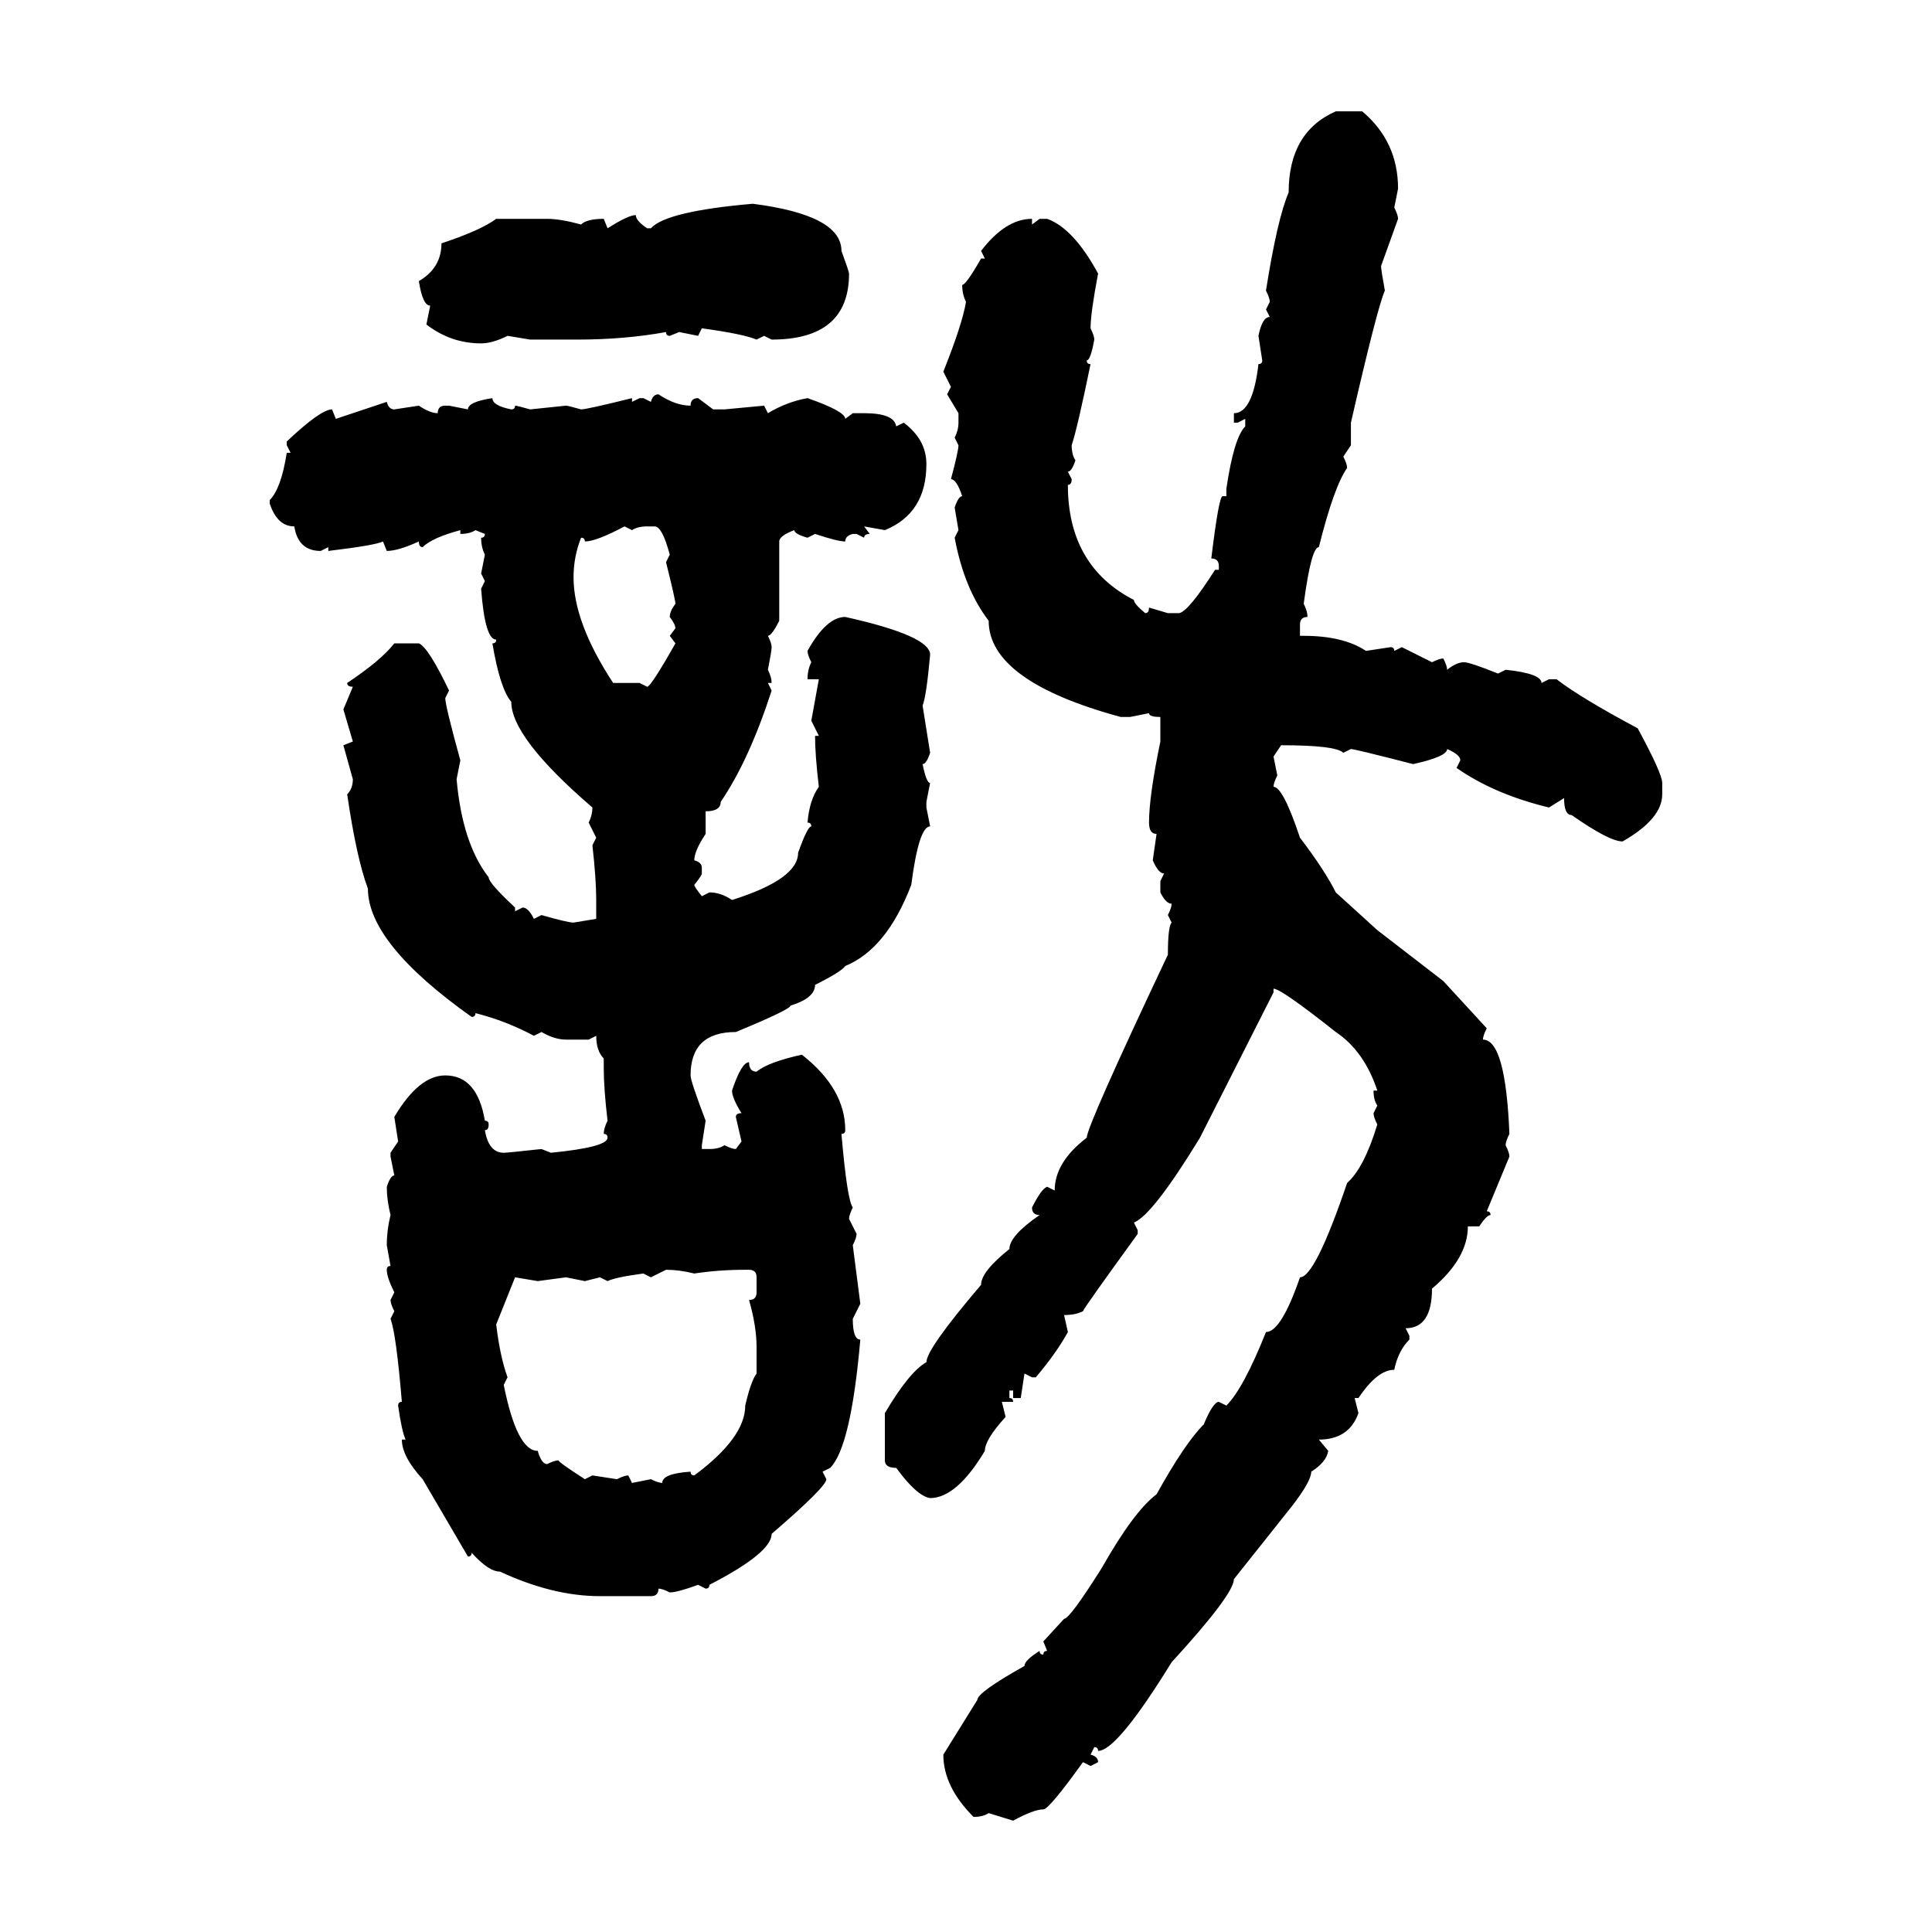 <svg xmlns="http://www.w3.org/2000/svg" xmlns:xlink="http://www.w3.org/1999/xlink" width="300" height="300"><path d="M207.42 17.29L207.42 17.29L211.52 17.29Q217.09 21.97 217.09 29.30L217.09 29.30L216.50 32.23Q217.09 33.40 217.09 33.98L217.09 33.98L214.45 41.31Q214.45 41.89 215.04 45.12L215.04 45.12Q213.87 47.75 209.77 65.63L209.77 65.63L209.77 69.14L208.59 70.90Q209.18 72.07 209.18 72.66L209.18 72.66Q207.13 75.59 204.79 84.96L204.79 84.96Q203.61 84.96 202.44 93.75L202.44 93.75Q203.03 94.92 203.03 95.80L203.03 95.80Q201.86 95.80 201.86 96.97L201.86 96.97L201.86 98.73L202.44 98.73Q208.59 98.73 212.11 101.07L212.11 101.07L215.92 100.49Q216.50 100.49 216.50 101.07L216.50 101.07L217.68 100.49L222.36 102.83Q223.54 102.25 224.12 102.25L224.12 102.25Q224.71 103.42 224.71 104.00L224.71 104.00Q226.17 102.83 227.34 102.83L227.34 102.83Q228.22 102.83 232.62 104.59L232.62 104.59L233.79 104.00Q239.36 104.59 239.36 106.05L239.36 106.05L240.53 105.47L241.70 105.47Q245.51 108.40 254.30 113.09L254.30 113.09Q258.11 120.12 258.11 121.58L258.11 121.58L258.11 123.34Q258.11 127.15 251.95 130.66L251.95 130.66Q249.90 130.66 244.04 126.56L244.04 126.56Q242.87 126.56 242.87 123.93L242.87 123.93L240.53 125.39Q232.03 123.34 226.17 119.24L226.17 119.24L226.76 118.07Q226.76 117.19 224.71 116.31L224.71 116.31Q224.71 117.48 219.43 118.65L219.43 118.65Q210.35 116.31 209.77 116.31L209.77 116.31L208.59 116.89Q207.42 115.72 198.93 115.72L198.93 115.72L197.75 117.48L198.34 120.41Q197.75 121.58 197.75 122.17L197.75 122.17Q199.22 122.17 201.86 130.08L201.86 130.08Q205.66 135.06 207.42 138.57L207.42 138.57L213.87 144.43L224.12 152.34L230.86 159.67Q230.27 160.84 230.27 161.43L230.27 161.43Q233.79 161.43 234.38 176.07L234.38 176.07Q233.79 177.25 233.79 177.83L233.79 177.83Q234.38 179.00 234.38 179.59L234.38 179.59L230.86 188.09Q231.45 188.09 231.45 188.67L231.45 188.67Q230.86 188.67 229.69 190.43L229.69 190.43L227.93 190.43Q227.93 195.41 222.36 200.10L222.36 200.10Q222.36 206.25 218.26 206.25L218.26 206.25L218.85 207.42L218.85 208.01Q217.09 209.77 216.50 212.70L216.50 212.70Q213.87 212.70 210.94 217.09L210.94 217.09L210.35 217.09L210.94 219.43Q209.47 223.54 204.79 223.54L204.79 223.54L206.25 225.29Q205.96 227.05 203.61 228.52L203.61 228.52Q203.61 229.98 200.68 233.79L200.68 233.79L191.60 245.21Q191.60 247.56 181.93 258.11L181.93 258.11Q173.44 271.88 170.51 271.88L170.51 271.88Q170.51 271.29 169.92 271.29L169.92 271.29L169.34 272.46Q170.51 272.75 170.51 273.63L170.51 273.63L169.34 274.22L168.16 273.63Q162.89 280.96 162.01 280.96L162.01 280.96Q160.55 280.96 157.32 282.71L157.32 282.71L153.52 281.54Q152.64 282.13 151.17 282.13L151.17 282.13Q146.48 277.44 146.48 272.46L146.48 272.46L151.76 263.96Q151.76 262.79 159.08 258.69L159.08 258.69Q159.08 257.81 161.43 256.35L161.43 256.35Q161.43 256.93 162.01 256.93L162.01 256.93Q162.01 256.35 162.60 256.35L162.60 256.35L162.01 254.88L165.23 251.37Q166.11 251.37 171.09 243.46L171.09 243.46Q176.07 234.67 179.59 232.03L179.59 232.03Q183.98 224.12 186.91 221.19L186.91 221.19Q188.38 217.68 189.26 217.68L189.26 217.68L190.43 218.26Q193.07 215.63 196.58 206.84L196.58 206.84Q198.93 206.84 201.86 198.34L201.86 198.34Q204.20 198.34 209.18 183.69L209.18 183.69Q211.82 181.35 213.87 174.61L213.87 174.61Q213.28 173.44 213.28 172.85L213.28 172.85L213.87 171.68Q213.28 170.80 213.28 169.34L213.28 169.34L213.87 169.34Q211.82 163.18 207.42 160.25L207.42 160.25Q198.93 153.52 197.75 153.52L197.75 153.52L197.75 154.10L186.33 176.66Q179.00 188.67 176.07 189.84L176.07 189.84L176.66 191.02L176.66 191.60Q168.16 203.32 168.16 203.61L168.16 203.61Q166.99 204.20 165.23 204.20L165.23 204.20L165.82 206.84Q164.06 210.06 160.84 213.87L160.84 213.87L160.25 213.87L159.08 213.28L158.50 217.09L157.32 217.09L157.32 215.92L156.74 215.92L156.74 217.09Q157.32 217.09 157.32 217.68L157.32 217.68L155.57 217.68L156.15 220.02Q152.93 223.54 152.93 225.29L152.93 225.29Q148.54 232.62 144.43 232.62L144.43 232.62Q142.38 232.32 139.16 227.93L139.16 227.93Q137.40 227.93 137.40 226.76L137.40 226.76L137.40 219.43Q141.21 212.99 143.85 211.52L143.85 211.52Q143.85 209.47 152.34 199.51L152.34 199.51Q152.34 197.46 156.74 193.95L156.74 193.95Q156.74 191.89 161.43 188.67L161.43 188.67Q160.25 188.67 160.25 187.50L160.25 187.50Q161.72 184.57 162.60 184.28L162.60 184.28L163.77 184.86Q163.77 180.47 168.75 176.66L168.75 176.66Q168.75 174.90 181.35 148.24L181.35 148.24Q181.35 143.85 181.93 143.26L181.93 143.26L181.35 142.09Q181.93 140.92 181.93 140.33L181.93 140.33Q181.05 140.33 180.18 138.57L180.18 138.57L180.18 136.82L180.76 135.64Q179.88 135.64 179.00 133.59L179.00 133.59L179.59 129.49Q178.42 129.49 178.42 127.73L178.42 127.73Q178.42 123.63 180.18 115.14L180.18 115.14L180.18 111.33Q178.42 111.33 178.42 110.74L178.42 110.74L175.49 111.33L174.02 111.33Q153.52 105.76 153.52 96.39L153.52 96.39Q149.71 91.41 148.24 83.50L148.24 83.50L148.83 82.32L148.24 78.81Q148.83 77.05 149.41 77.05L149.41 77.05Q148.54 74.41 147.66 74.41L147.66 74.41Q148.83 70.02 148.83 69.14L148.83 69.14L148.24 67.97Q148.83 66.80 148.83 65.63L148.83 65.63L148.83 64.16L147.07 61.23L147.66 60.06L146.48 57.71Q149.41 50.39 150 46.88L150 46.88Q149.41 45.70 149.41 44.24L149.41 44.24Q150 44.24 152.34 40.14L152.34 40.14L152.93 40.14L152.34 38.96Q156.15 33.98 160.25 33.98L160.25 33.98L160.25 34.86L161.43 33.98L162.60 33.98Q166.70 35.45 170.51 42.48L170.51 42.48Q169.34 48.63 169.34 50.98L169.34 50.98Q169.92 52.15 169.92 52.73L169.92 52.73Q169.34 55.96 168.75 55.96L168.75 55.96Q168.75 56.54 169.34 56.54L169.34 56.54Q167.29 66.50 166.41 69.14L166.41 69.14Q166.41 70.61 166.99 71.48L166.99 71.48Q166.41 73.24 165.82 73.24L165.82 73.24L166.41 74.41Q166.41 75.29 165.82 75.29L165.82 75.29Q165.82 87.89 176.07 93.16L176.07 93.16Q176.07 93.75 177.83 95.21L177.83 95.21Q178.42 95.21 178.42 94.34L178.42 94.34L181.35 95.21L183.11 95.21Q184.57 94.92 188.67 88.48L188.67 88.48L189.26 88.48L189.26 87.89Q189.26 86.72 188.09 86.72L188.09 86.72Q189.26 77.05 189.84 77.05L189.84 77.05L190.43 77.05L190.43 75.88Q191.60 67.97 193.36 66.21L193.36 66.21L193.36 65.04L192.19 65.63L191.60 65.63L191.60 64.16Q194.53 64.16 195.41 56.54L195.41 56.54Q196.00 56.54 196.00 55.96L196.00 55.96L195.41 52.15Q196.00 49.22 197.17 49.22L197.17 49.22L196.58 48.05L197.17 46.88Q197.17 46.29 196.58 45.12L196.58 45.12Q198.34 33.98 200.10 29.88L200.10 29.88Q200.10 20.51 207.42 17.29ZM116.89 31.64L116.89 31.64Q130.66 33.40 130.66 38.96L130.66 38.96Q131.84 42.19 131.84 42.48L131.84 42.48Q131.84 52.73 119.82 52.73L119.82 52.73L118.65 52.15L117.48 52.73Q115.43 51.86 108.98 50.98L108.98 50.98L108.40 52.15L105.47 51.56L104.00 52.15Q103.42 52.15 103.42 51.56L103.42 51.56Q96.97 52.73 89.65 52.73L89.65 52.73L82.32 52.73L78.81 52.15Q76.46 53.32 74.71 53.32L74.71 53.32Q70.02 53.32 66.21 50.39L66.21 50.39L66.80 47.46Q65.63 47.46 65.04 43.65L65.04 43.65Q68.55 41.60 68.55 37.79L68.55 37.79Q74.71 35.74 77.05 33.98L77.05 33.98L84.96 33.98Q87.01 33.98 90.23 34.86L90.23 34.86Q91.11 33.98 93.75 33.98L93.75 33.98L94.34 35.45Q97.56 33.40 98.73 33.40L98.73 33.40Q98.73 34.28 100.49 35.45L100.49 35.45L101.07 35.45Q103.42 32.81 116.89 31.64ZM102.25 61.23L102.25 61.23Q104.88 62.99 107.23 62.99L107.23 62.99Q107.23 61.82 108.40 61.82L108.40 61.82L110.74 63.57L112.50 63.57L118.65 62.99L119.24 64.16Q122.17 62.40 125.39 61.82L125.39 61.82Q131.25 63.87 131.25 65.04L131.25 65.04L132.42 64.16L134.18 64.16Q138.87 64.16 139.16 66.21L139.16 66.21L140.33 65.63Q143.85 68.26 143.85 72.07L143.85 72.07Q143.85 79.69 137.40 82.32L137.40 82.32L134.18 81.74L135.06 82.91Q134.18 82.91 134.18 83.50L134.18 83.50L133.01 82.91L132.42 82.91Q131.25 83.20 131.25 84.08L131.25 84.08Q130.08 84.08 126.56 82.91L126.56 82.91L125.39 83.50Q123.34 82.91 123.34 82.32L123.34 82.32Q121.00 83.20 121.00 84.08L121.00 84.08L121.00 96.39Q119.82 98.73 119.24 98.73L119.24 98.73Q119.82 99.90 119.82 100.49L119.82 100.49Q119.82 101.07 119.24 104.00L119.24 104.00Q119.82 105.18 119.82 106.05L119.82 106.05L119.24 106.05L119.82 107.23Q116.31 118.07 111.91 124.51L111.91 124.51Q111.91 125.98 109.57 125.98L109.57 125.98L109.57 129.49Q107.81 132.13 107.81 133.59L107.81 133.59Q108.98 133.89 108.98 134.77L108.98 134.77L108.98 135.64Q108.98 135.94 107.81 137.40L107.81 137.40Q107.81 137.70 108.98 139.16L108.98 139.16L110.16 138.57Q111.91 138.57 113.67 139.75L113.67 139.75Q123.93 136.52 123.93 132.42L123.93 132.42Q125.39 128.32 125.98 128.32L125.98 128.32Q125.98 127.73 125.39 127.73L125.39 127.73Q125.68 124.22 127.15 122.17L127.15 122.17Q126.56 117.19 126.56 114.26L126.56 114.26L127.15 114.26L125.98 111.91L127.15 105.47L125.39 105.47Q125.39 104.00 125.98 102.83L125.98 102.83Q125.39 101.66 125.39 101.07L125.39 101.07Q128.32 95.80 131.25 95.80L131.25 95.80Q144.43 98.73 144.43 101.66L144.43 101.66Q143.85 108.11 143.26 109.57L143.26 109.57L144.43 116.89Q143.85 118.65 143.26 118.65L143.26 118.65Q143.85 121.58 144.43 121.58L144.43 121.58L143.85 124.51L143.85 125.39L144.43 128.32Q142.68 128.32 141.50 137.40L141.50 137.40Q137.70 147.36 131.25 150L131.25 150Q130.66 150.88 126.56 152.93L126.56 152.93Q126.56 154.98 122.75 156.15L122.75 156.15Q122.75 156.74 114.26 160.25L114.26 160.25Q107.23 160.25 107.23 166.99L107.23 166.99Q107.23 167.87 109.57 174.02L109.57 174.02L108.98 177.83L108.98 178.42L110.16 178.42Q111.62 178.42 112.50 177.83L112.50 177.83Q113.67 178.42 114.26 178.42L114.26 178.42L115.14 177.25L114.26 173.44Q114.26 172.85 115.14 172.85L115.14 172.85Q113.67 170.51 113.67 169.34L113.67 169.34Q115.14 164.94 116.31 164.94L116.31 164.94Q116.31 166.41 117.48 166.41L117.48 166.41Q119.24 164.94 124.51 163.77L124.51 163.77Q131.25 169.04 131.25 175.49L131.25 175.49Q131.25 176.07 130.66 176.07L130.66 176.07Q131.54 186.33 132.42 187.50L132.42 187.50Q131.84 188.67 131.84 189.26L131.84 189.26L133.01 191.60Q133.01 192.19 132.42 193.36L132.42 193.36L133.59 202.44L132.42 204.79Q132.42 208.01 133.59 208.01L133.59 208.01Q132.13 224.71 128.91 227.93L128.91 227.93L127.73 228.52L128.32 229.69Q128.32 230.86 119.82 238.18L119.82 238.18Q119.82 241.11 110.16 246.09L110.16 246.09Q110.16 246.68 109.57 246.68L109.57 246.68L108.40 246.09Q105.18 247.27 104.00 247.27L104.00 247.27Q102.83 246.68 102.25 246.68L102.25 246.68Q102.25 247.85 101.07 247.85L101.07 247.85L93.16 247.85Q85.84 247.85 77.64 244.04L77.64 244.04Q75.88 244.04 73.24 241.11L73.24 241.11Q73.24 241.70 72.66 241.70L72.66 241.70L65.63 229.69Q62.40 226.17 62.40 223.54L62.40 223.54L62.99 223.54Q62.40 222.36 61.82 218.26L61.82 218.26Q61.82 217.68 62.40 217.68L62.40 217.68Q61.52 207.13 60.64 204.79L60.64 204.79L61.23 203.61Q60.64 202.44 60.64 201.86L60.64 201.86L61.23 200.68Q60.06 198.34 60.06 197.17L60.06 197.17Q60.06 196.58 60.64 196.58L60.64 196.58L60.06 193.36Q60.06 191.02 60.64 188.67L60.64 188.67Q60.06 186.33 60.06 184.28L60.06 184.28Q60.64 182.52 61.23 182.52L61.23 182.52L60.64 179.59L60.64 179.00L61.82 177.25L61.23 173.44Q65.04 166.99 69.14 166.99L69.14 166.99Q74.12 166.99 75.29 174.02L75.29 174.02Q75.88 174.02 75.88 174.61L75.88 174.61Q75.88 175.49 75.29 175.49L75.29 175.49Q75.88 179.00 78.22 179.00L78.22 179.00Q78.81 179.00 84.08 178.42L84.08 178.42L85.55 179.00Q94.34 178.13 94.34 176.66L94.34 176.66Q94.34 176.07 93.75 176.07L93.75 176.07Q93.75 175.20 94.34 174.02L94.34 174.02Q93.75 169.04 93.75 165.82L93.75 165.82L93.75 164.36Q92.58 163.18 92.58 160.84L92.58 160.84L91.41 161.43L87.89 161.43Q86.13 161.43 84.08 160.25L84.08 160.25L82.91 160.84Q78.52 158.50 73.83 157.32L73.83 157.32Q73.83 157.91 73.24 157.91L73.24 157.91Q57.13 146.48 57.13 137.99L57.13 137.99Q55.37 133.30 53.91 123.34L53.91 123.34Q54.79 122.46 54.79 121.00L54.79 121.00L53.32 115.72L54.79 115.14L53.32 110.16L54.79 106.64Q53.91 106.64 53.91 106.05L53.91 106.05Q59.18 102.54 61.23 99.90L61.23 99.90L65.04 99.90Q66.50 100.49 69.73 107.23L69.73 107.23L69.14 108.40Q69.14 109.57 71.48 118.07L71.48 118.07L70.90 121.00Q71.78 130.96 75.88 136.23L75.88 136.23Q75.88 137.11 79.98 140.92L79.98 140.92L79.98 141.50L81.15 140.92Q82.03 140.92 82.91 142.68L82.91 142.68L84.08 142.09Q88.18 143.26 89.06 143.26L89.06 143.26L92.58 142.68L92.58 139.75Q92.58 136.52 91.99 131.25L91.99 131.25L92.58 130.08L91.41 127.73Q91.99 126.56 91.99 125.39L91.99 125.39Q79.39 114.55 79.39 108.98L79.39 108.98Q77.64 106.93 76.46 99.90L76.46 99.90Q77.05 99.90 77.05 99.32L77.05 99.32Q75.29 99.32 74.71 91.41L74.71 91.41L75.29 90.23L74.71 89.06L75.29 86.13Q74.71 84.96 74.71 83.50L74.71 83.50Q75.29 83.50 75.29 82.91L75.29 82.91L73.83 82.32Q72.95 82.91 71.48 82.91L71.48 82.91L71.48 82.32Q67.09 83.50 65.63 84.96L65.63 84.96Q65.04 84.96 65.04 84.08L65.04 84.08Q61.82 85.55 60.06 85.55L60.06 85.55L59.47 84.08Q58.30 84.67 50.98 85.55L50.98 85.55L50.98 84.96L49.80 85.55Q46.29 85.55 45.70 81.74L45.70 81.74Q43.07 81.74 41.89 78.22L41.89 78.22L41.89 77.64Q43.65 75.88 44.53 70.31L44.53 70.31L45.12 70.31L44.53 69.14L44.53 68.55Q49.80 63.57 51.56 63.57L51.56 63.57L52.15 65.04L60.06 62.40Q60.35 63.57 61.23 63.57L61.23 63.57L65.04 62.99Q66.80 64.16 67.97 64.16L67.97 64.16Q67.97 62.99 69.14 62.99L69.14 62.99L69.73 62.99L72.66 63.57Q72.66 62.40 76.46 61.82L76.46 61.82Q76.46 62.99 79.39 63.57L79.39 63.57Q79.98 63.57 79.98 62.99L79.98 62.99Q80.27 62.99 82.32 63.57L82.32 63.57L87.89 62.99Q88.18 62.99 90.23 63.57L90.23 63.57Q91.11 63.57 98.14 61.82L98.14 61.82L98.14 62.40L99.32 61.82L99.90 61.82L101.07 62.40Q101.37 61.23 102.25 61.23ZM90.82 84.08L90.82 84.08Q90.82 83.50 90.23 83.50L90.23 83.50Q89.06 86.43 89.06 89.65L89.06 89.65Q89.06 96.68 95.21 106.05L95.21 106.05L99.32 106.05L100.49 106.64Q101.07 106.64 104.88 99.90L104.88 99.90L104.00 98.73L104.88 97.56Q104.88 96.97 104.00 95.80L104.00 95.80Q104.00 94.92 104.88 93.75L104.88 93.75Q104.88 93.16 103.42 87.30L103.42 87.30L104.00 86.13Q102.83 81.74 101.66 81.74L101.66 81.74L100.49 81.74Q99.02 81.74 98.14 82.32L98.14 82.32L96.97 81.74Q92.58 84.08 90.82 84.08ZM103.42 197.17L101.07 198.34L99.90 197.75Q95.51 198.34 94.34 198.93L94.34 198.93L93.16 198.34L90.82 198.93L87.89 198.34L83.50 198.93L79.98 198.34L77.05 205.66Q77.64 210.64 78.81 213.87L78.81 213.87L78.22 215.04Q80.27 225.29 83.50 225.29L83.50 225.29Q84.08 227.34 84.96 227.34L84.96 227.34Q86.13 226.76 86.72 226.76L86.72 226.76Q86.72 227.05 90.82 229.69L90.82 229.69L91.99 229.10L95.80 229.69Q96.97 229.10 97.56 229.10L97.56 229.10L98.14 230.27L101.07 229.69Q102.25 230.27 102.83 230.27L102.83 230.27Q102.83 228.81 107.23 228.52L107.23 228.52Q107.23 229.10 107.81 229.10L107.81 229.10Q115.72 223.24 115.72 218.26L115.72 218.26Q116.60 214.45 117.48 213.28L117.48 213.28L117.48 209.18Q117.48 205.96 116.31 201.86L116.31 201.86Q117.48 201.86 117.48 200.68L117.48 200.68L117.48 198.34Q117.48 197.17 116.31 197.17L116.31 197.17L115.72 197.17Q111.62 197.17 107.81 197.75L107.81 197.75Q105.47 197.17 103.42 197.17L103.42 197.17Z"/></svg>